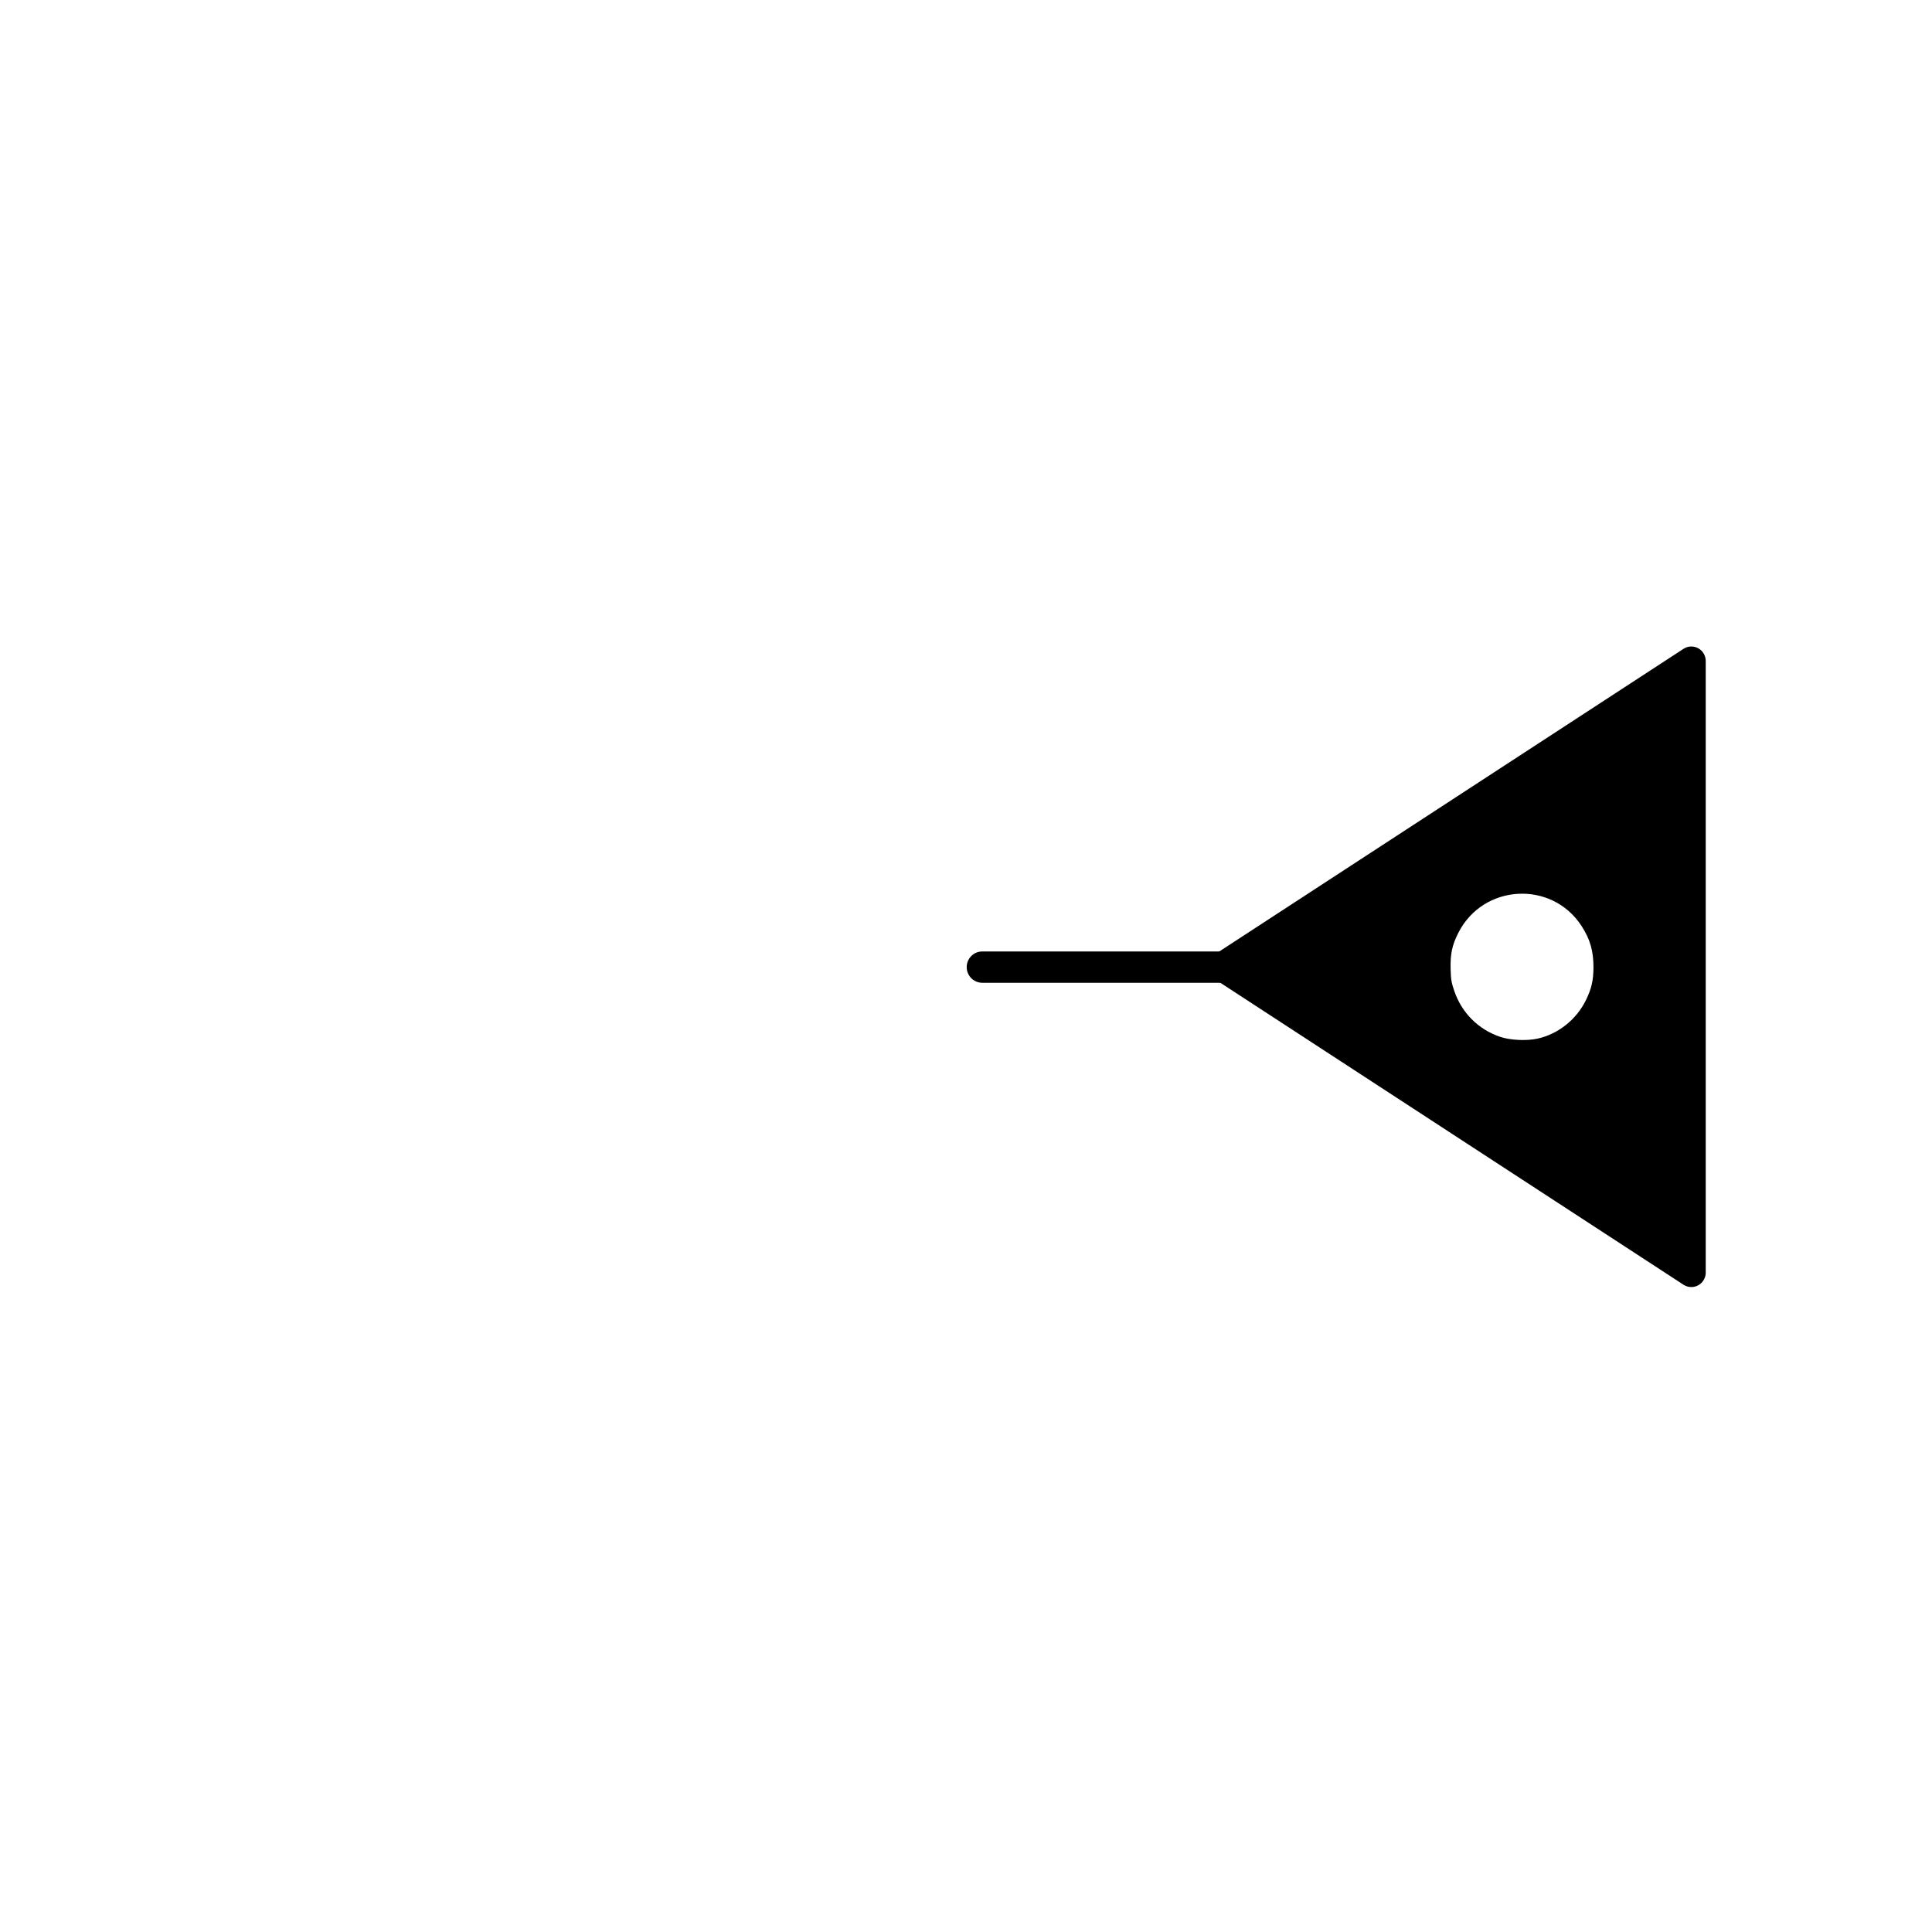 <?xml version="1.0" encoding="UTF-8" standalone="no"?>
<svg
   xmlns:dc="http://purl.org/dc/elements/1.1/"
   xmlns:cc="http://creativecommons.org/ns#"
   xmlns:rdf="http://www.w3.org/1999/02/22-rdf-syntax-ns#"
   xmlns:svg="http://www.w3.org/2000/svg"
   xmlns="http://www.w3.org/2000/svg"
   xmlns:sodipodi="http://sodipodi.sourceforge.net/DTD/sodipodi-0.dtd"
   xmlns:inkscape="http://www.inkscape.org/namespaces/inkscape"
   version="1.1"
   id="svg4831"
   viewBox="0 0 600 600"
   height="600"
   width="600"
   inkscape:version="0.91 r13725"
   sodipodi:docname="IT_Estação_Exclusiva_com_eq_sem_cia.svg">
  <sodipodi:namedview
     pagecolor="#ffffff"
     bordercolor="#666666"
     borderopacity="1"
     objecttolerance="10"
     gridtolerance="10"
     guidetolerance="10"
     inkscape:pageopacity="0"
     inkscape:pageshadow="2"
     inkscape:window-width="1920"
     inkscape:window-height="1018"
     id="namedview22137"
     showgrid="true"
     inkscape:zoom="1.3259635"
     inkscape:cx="105.34433"
     inkscape:cy="295.40079"
     inkscape:window-x="-8"
     inkscape:window-y="-8"
     inkscape:window-maximized="1"
     inkscape:current-layer="svg4831">
    <inkscape:grid
       type="xygrid"
       id="grid22679" />
  </sodipodi:namedview>
  <defs
     id="defs4833" />
  <g
     id="g22704"
     transform="matrix(1,0,0,1.006,-60.229,-2.469)">
    <path
       inkscape:connector-curvature="0"
       id="path23358"
       d="m 585.486,206.506 c 0,0 -145.672,94.399 -145.672,94.399 48.557,31.466 97.115,62.933 145.672,94.399 z"
       style="opacity:1;fill:none;fill-rule:evenodd;stroke:#000000;stroke-width:8.944;stroke-linecap:round;stroke-linejoin:round;stroke-miterlimit:4;stroke-dasharray:none;stroke-opacity:1" />
    <path
       inkscape:connector-curvature="0"
       id="path23488"
       d="m 440.236,301.011 c -74.959,0 -74.959,0 -74.959,0"
       style="fill:none;fill-rule:evenodd;stroke:#000000;stroke-width:9.665;stroke-linecap:round;stroke-linejoin:miter;stroke-miterlimit:4;stroke-dasharray:none;stroke-opacity:1" />
    <path
       inkscape:connector-curvature="0"
       id="path5408"
       d="m 512.957,257.029 c 37.632,-24.039 68.484,-43.646 68.559,-43.572 0.075,0.074 0.101,39.454 0.058,87.512 l -0.078,87.378 -67.818,-43.347 c -37.3,-23.841 -68.116,-43.553 -68.481,-43.805 -0.632,-0.437 2.538,-2.504 67.759,-44.166 z m -1.116,51.272 c 2.295,6.774 7.468,11.939 14.245,14.222 3.17,1.068 8.224,1.311 11.645,0.561 6.428,-1.41 12.108,-5.918 15.053,-11.946 1.713,-3.507 2.303,-6.09 2.308,-10.096 0.006,-5.016 -1.054,-8.666 -3.691,-12.715 -9.262,-14.221 -30.615,-13.018 -38.306,2.157 -1.929,3.806 -2.494,6.516 -2.36,11.322 0.083,2.996 0.247,3.96 1.106,6.495 z"
       style="opacity:1;fill:#000000;fill-opacity:1;fill-rule:nonzero;stroke:none;stroke-width:5;stroke-linecap:square;stroke-linejoin:miter;stroke-miterlimit:4;stroke-dasharray:none;stroke-opacity:1" />
  </g>
</svg>
